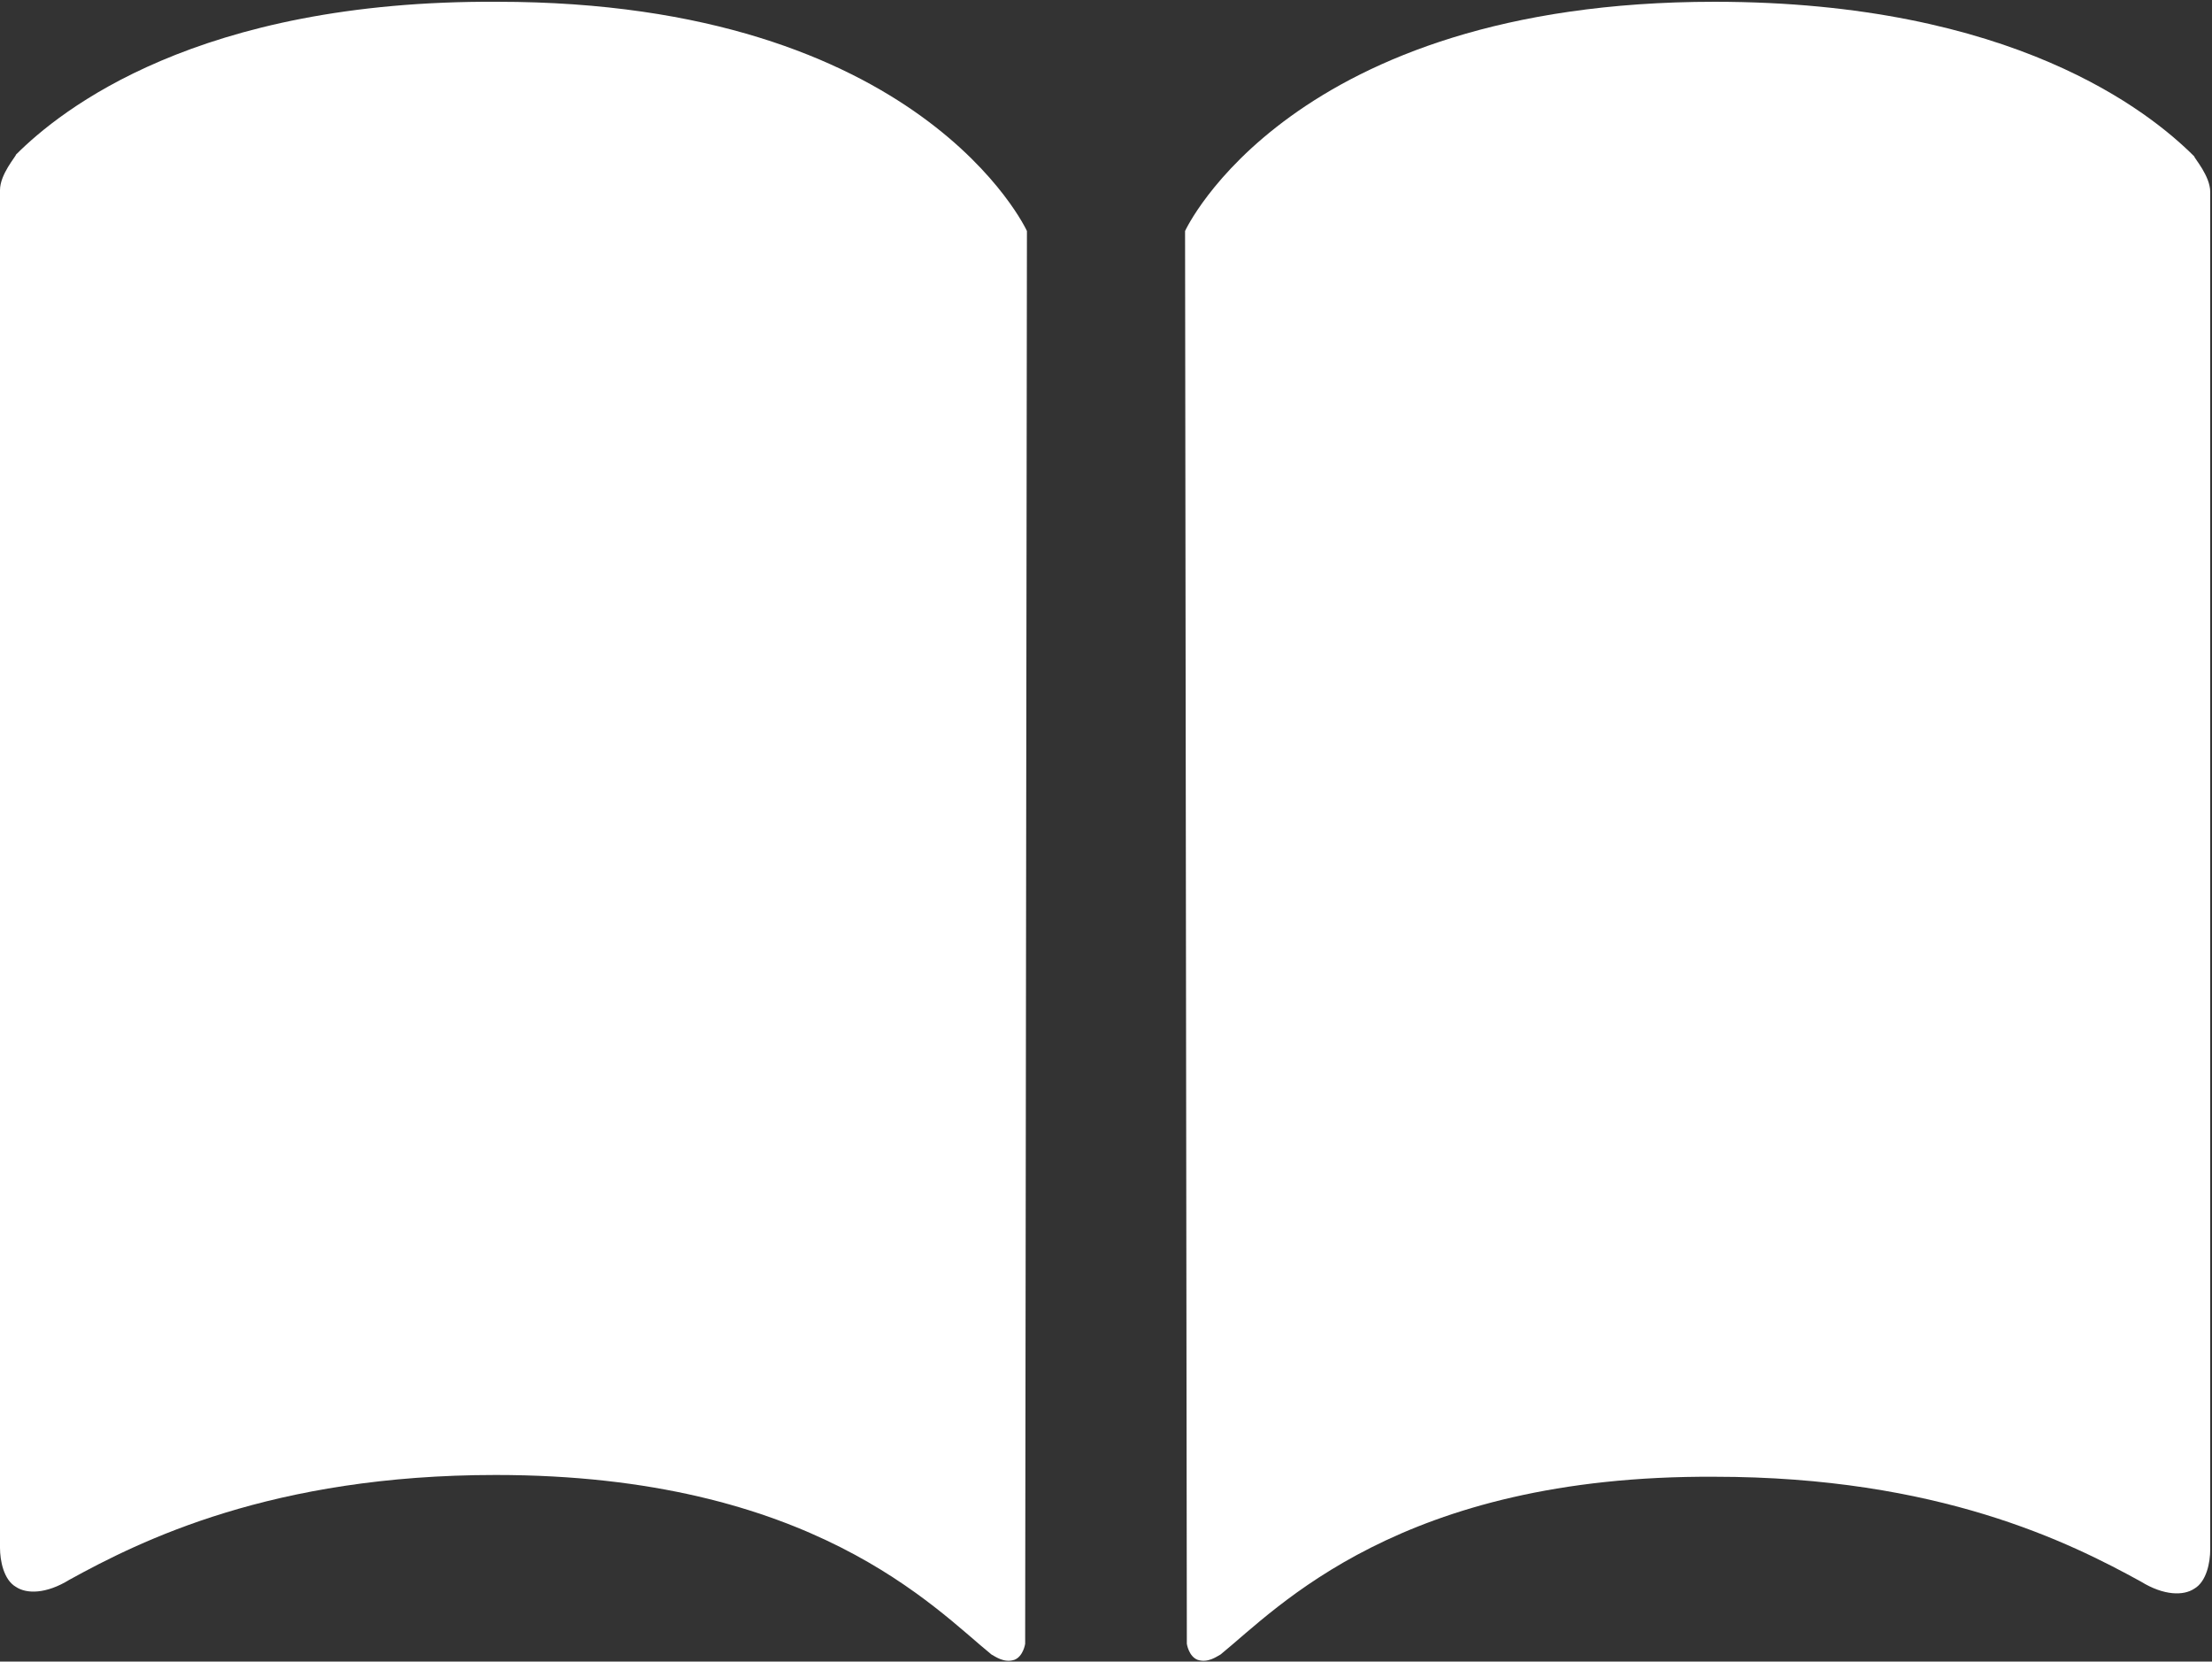 <?xml version="1.0" encoding="utf-8"?>
<!-- Generator: Adobe Illustrator 27.0.1, SVG Export Plug-In . SVG Version: 6.00 Build 0)  -->
<svg version="1.1" id="outline" xmlns="http://www.w3.org/2000/svg" xmlns:xlink="http://www.w3.org/1999/xlink" x="0px" y="0px"
	 viewBox="0 0 124.5 93.5" style="enable-background:new 0 0 124.5 93.5;" xml:space="preserve">
<rect x="0" y="0" width="124.5" height="93.5" fill="#333333" stroke="none"/>
<style type="text/css">
	.st0{fill:#FFFFFF;}
</style>
<g>
	<path class="st0" d="M55.8,93.1L55.8,93.1C55.9,93.1,55.9,93.1,55.8,93.1c0.2,0.1,0.7,0.5,1.3,0.3c0.5-0.2,0.6-0.9,0.6-0.9L57.8,13
		c0,0-5.9-12.9-29.8-12.9C11.1,0,3.4,6.2,0.9,8.7c0,0.1-0.9,1.1-0.9,2v76.4c0,0.7,0.2,1.8,0.9,2.2c0.6,0.4,1.7,0.4,3-0.4
		c4-2.2,11.4-5.9,24-5.9C45.7,83,52.6,90.5,55.8,93.1L55.8,93.1z"/>
	<path class="st0" d="M68.7,93.1C68.7,93.1,68.6,93.1,68.7,93.1C68.6,93.1,68.6,93.1,68.7,93.1c-0.2,0.1-0.7,0.5-1.3,0.3
		c-0.5-0.2-0.6-0.9-0.6-0.9L66.7,13c0,0,5.9-12.9,29.8-12.9c16.8,0,24.5,6.2,27,8.7c0,0.1,0.9,1.1,0.9,2v76.4c0,0.7-0.2,1.8-0.9,2.2
		c-0.6,0.4-1.7,0.4-3-0.4c-4-2.2-11.4-5.9-24-5.9C78.8,83,71.9,90.5,68.7,93.1L68.7,93.1z"/>
</g>
</svg>
